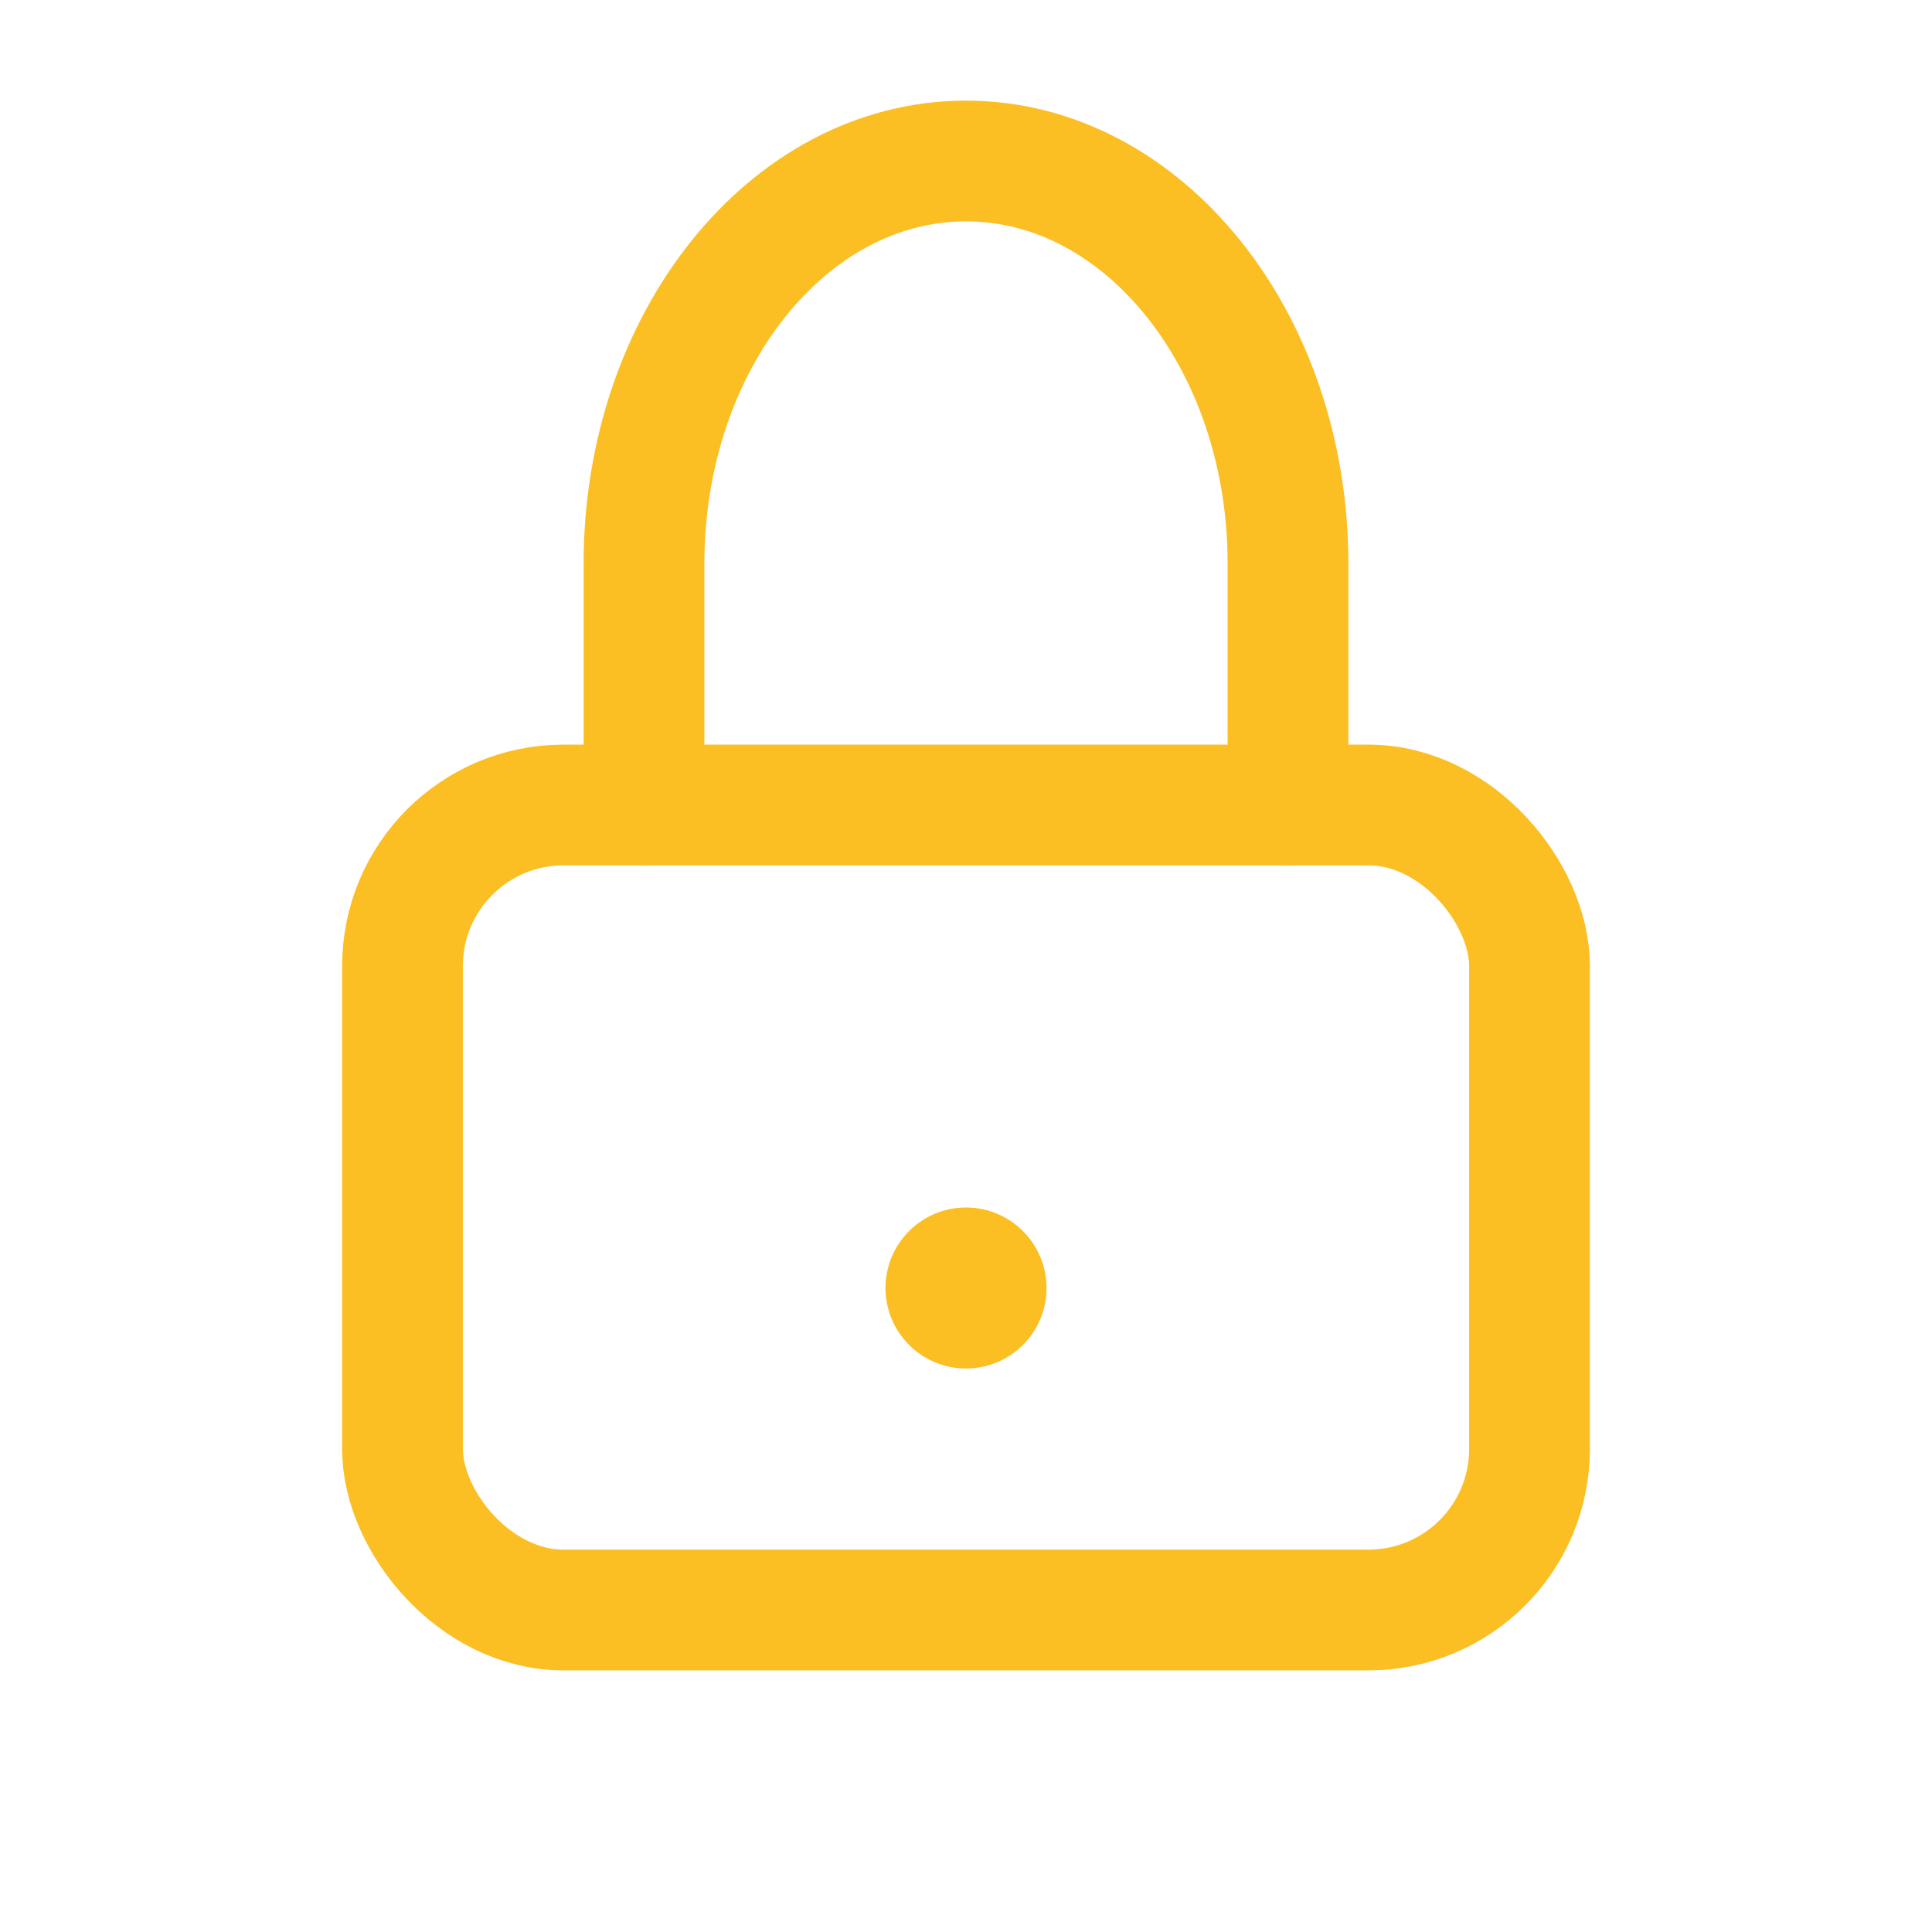 <svg viewBox="0 0 24 24" fill="none" xmlns="http://www.w3.org/2000/svg">
  <!-- Lock for security -->
  <rect x="5" y="10" width="14" height="10" rx="2" stroke="#fbbf24" stroke-width="1.5"/>
  <path d="M8 10V7C8 4.24 9.79 2 12 2C14.21 2 16 4.24 16 7v3" stroke="#fbbf24" stroke-width="1.5" stroke-linecap="round"/>
  <circle cx="12" cy="16" r="1" fill="#fbbf24"/>
</svg>
